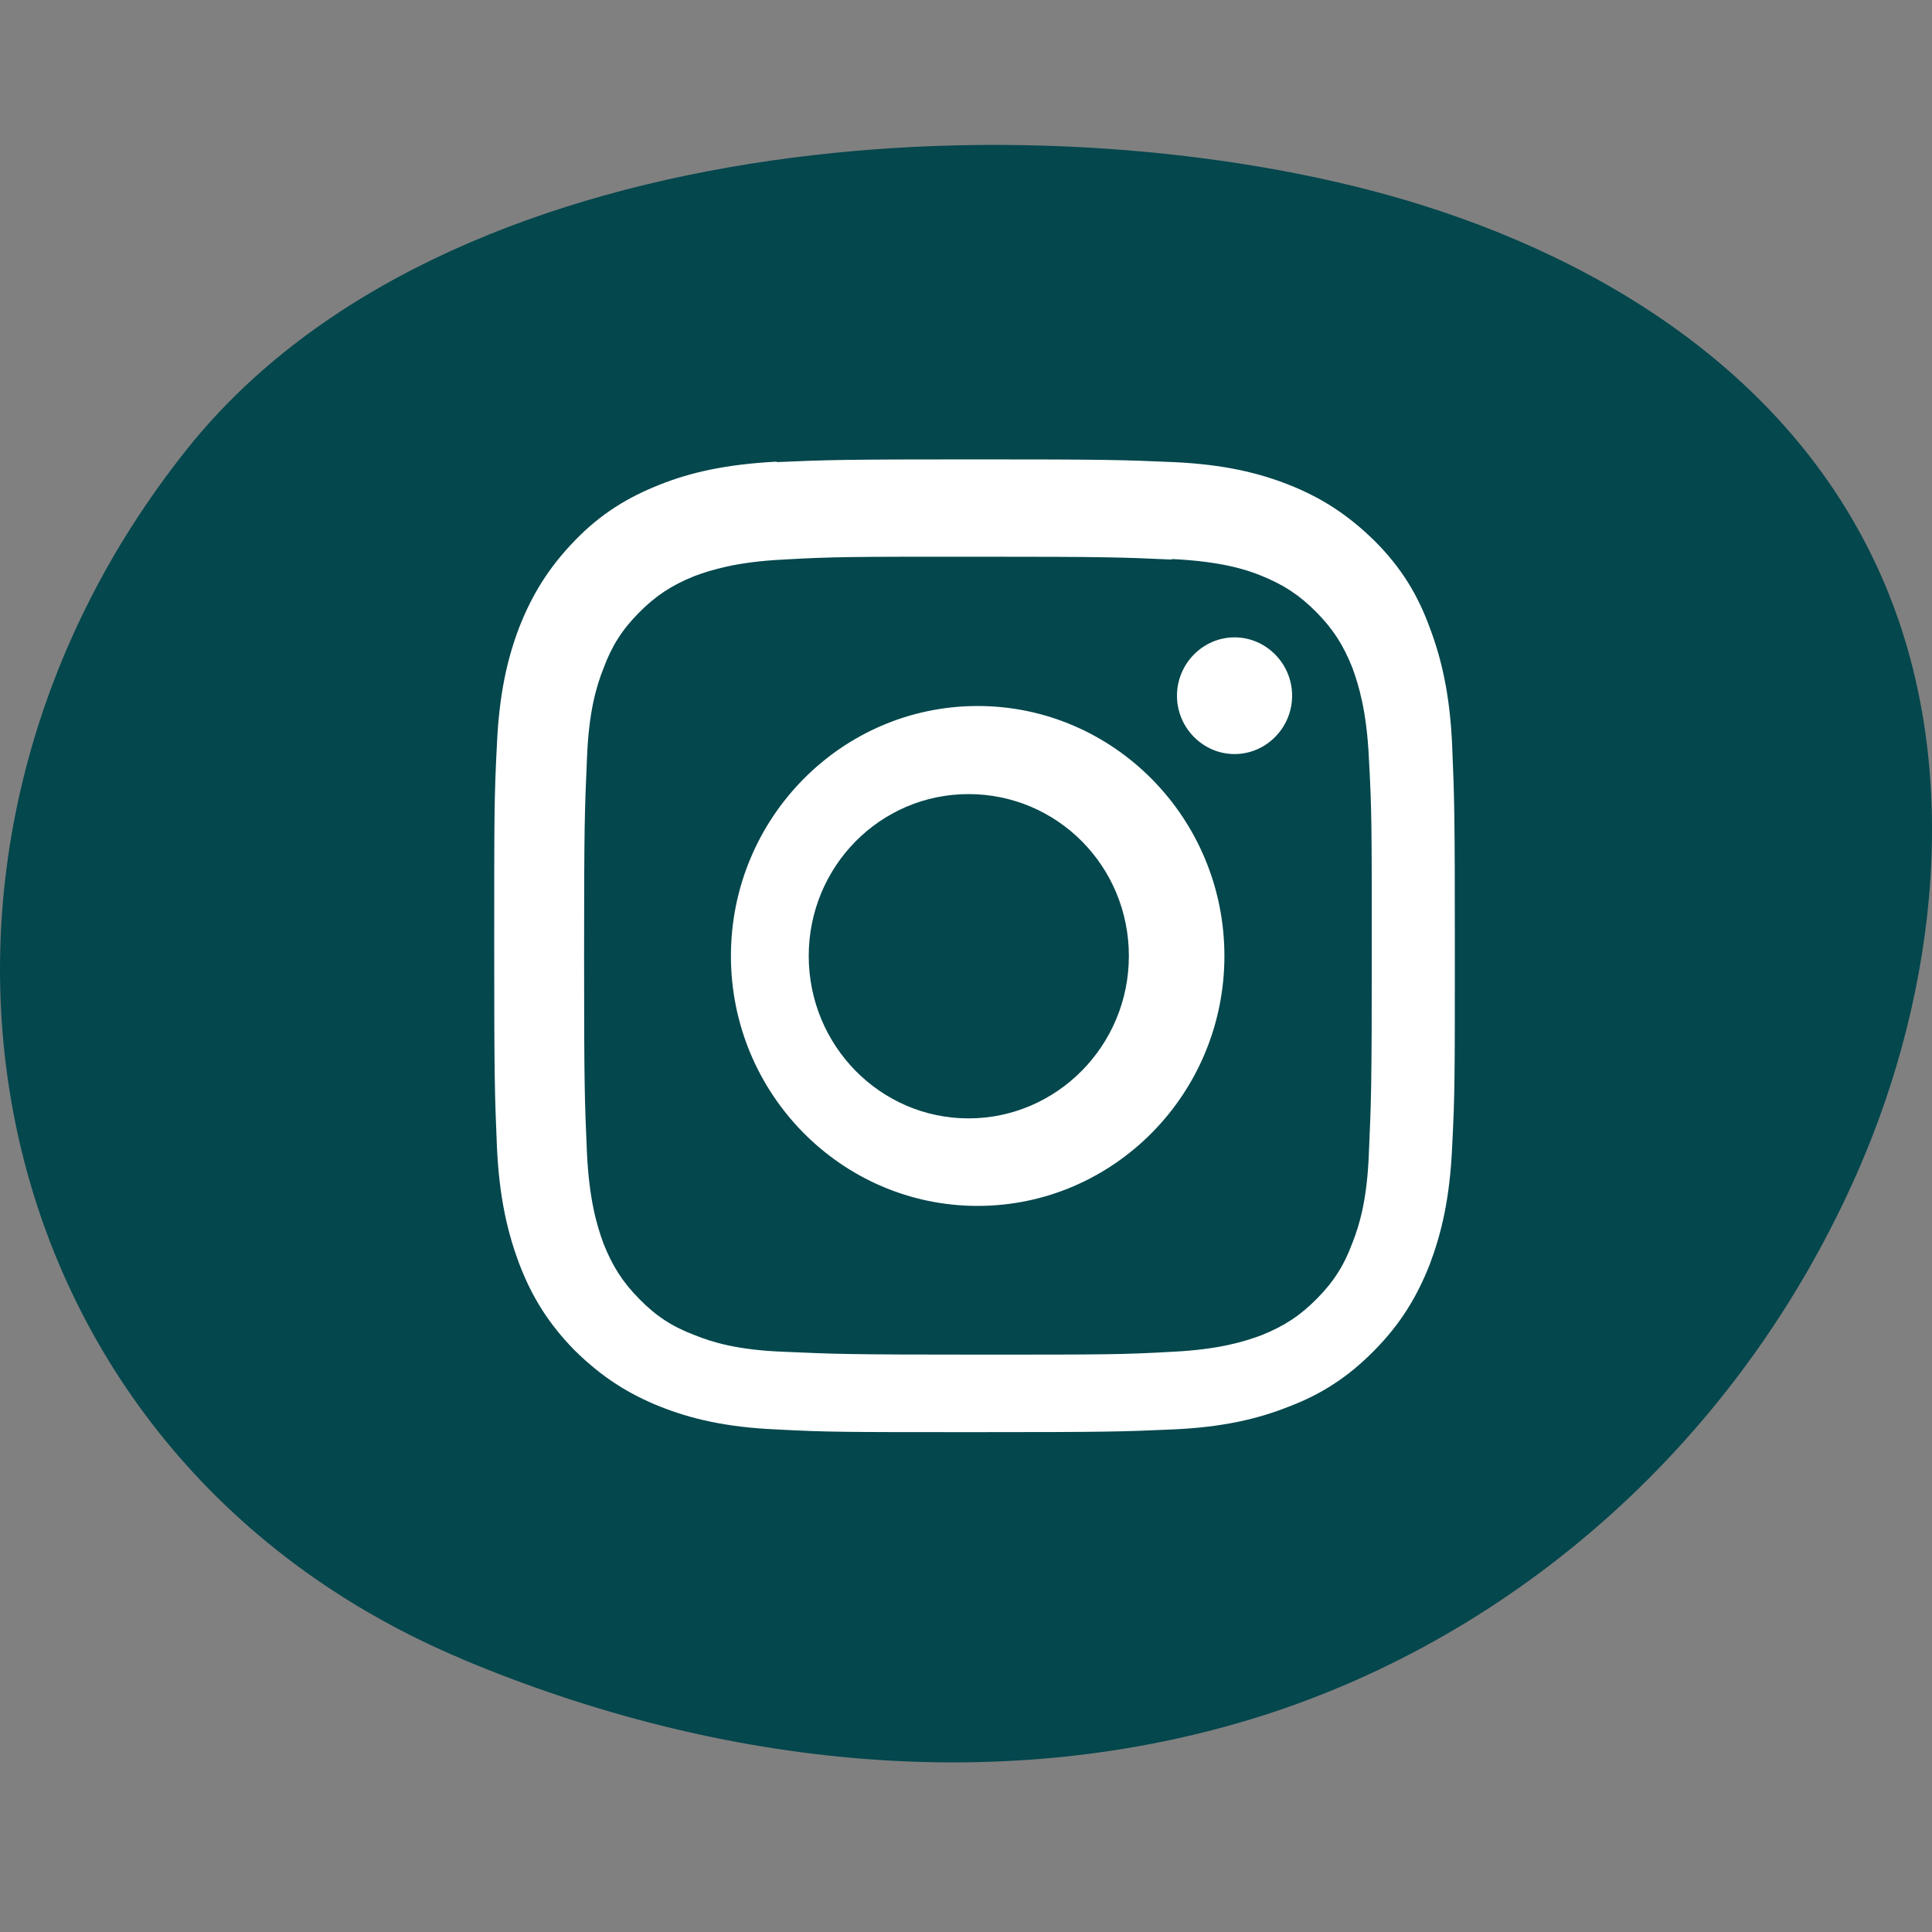 <svg width="40" height="40" viewBox="0 0 40 40" fill="none" xmlns="http://www.w3.org/2000/svg">
<rect x="0" y="0" width="40" height="40" fill="#808080" stroke="none"/>
<path d="M9.558 34.347C14.957 36.616 20.832 37.199 26.112 35.529C31.392 33.853 36.02 29.841 38.471 24.236C40.09 20.536 40.69 15.853 38.942 11.908C37.018 7.563 32.788 5.169 28.759 4.045C21.308 1.969 9.212 2.635 3.891 9.275C-2.93 17.788 -0.624 30.064 9.564 34.347" fill="#04474D"/>
<path fill-rule="evenodd" clip-rule="evenodd" d="M20.186 9.511C17.488 9.511 17.144 9.521 16.084 9.567L16.074 9.558C15.023 9.614 14.297 9.781 13.665 10.032C13.005 10.293 12.446 10.628 11.898 11.195C11.349 11.763 11.014 12.321 10.753 12.981C10.511 13.614 10.335 14.349 10.288 15.418C10.232 16.497 10.232 16.842 10.232 19.577C10.232 22.311 10.242 22.656 10.288 23.735C10.335 24.795 10.511 25.53 10.753 26.172C11.005 26.832 11.349 27.4 11.898 27.958C12.465 28.516 13.014 28.86 13.665 29.121C14.297 29.372 15.023 29.549 16.074 29.595C17.135 29.651 17.479 29.651 20.176 29.651H20.177C22.874 29.651 23.218 29.642 24.279 29.595C25.33 29.549 26.056 29.372 26.688 29.121C27.349 28.87 27.907 28.516 28.456 27.958C29.005 27.4 29.339 26.842 29.6 26.181C29.842 25.539 30.018 24.814 30.065 23.744C30.121 22.665 30.121 22.321 30.121 19.586C30.121 16.851 30.111 16.507 30.065 15.428C30.018 14.367 29.842 13.632 29.6 12.991C29.358 12.33 29.023 11.763 28.465 11.204C27.898 10.646 27.349 10.302 26.698 10.042C26.065 9.791 25.339 9.614 24.288 9.567C23.228 9.521 22.884 9.511 20.186 9.511ZM25.56 15.612C26.215 15.612 26.752 15.067 26.752 14.404C26.752 13.741 26.215 13.196 25.56 13.196C24.905 13.196 24.368 13.741 24.368 14.404C24.368 15.067 24.905 15.612 25.56 15.612ZM20.241 14.617C17.424 14.617 15.133 16.938 15.133 19.792C15.133 22.646 17.424 24.967 20.241 24.967C23.058 24.967 25.35 22.646 25.35 19.792C25.35 16.938 23.058 14.617 20.241 14.617ZM20.241 11.526C22.906 11.526 23.222 11.538 24.262 11.585V11.574C25.233 11.621 25.759 11.775 26.109 11.917C26.577 12.107 26.904 12.32 27.255 12.675C27.606 13.03 27.816 13.362 28.003 13.835C28.132 14.191 28.296 14.724 28.342 15.707C28.401 16.772 28.401 17.092 28.401 19.78C28.401 22.468 28.389 22.8 28.342 23.854C28.307 24.837 28.143 25.37 28.003 25.725C27.828 26.199 27.617 26.53 27.267 26.886C26.916 27.241 26.589 27.454 26.121 27.643C25.77 27.774 25.244 27.939 24.274 27.987C23.222 28.046 22.906 28.046 20.253 28.046C17.599 28.046 17.272 28.034 16.231 27.987C15.261 27.951 14.735 27.785 14.384 27.643C13.917 27.466 13.589 27.253 13.239 26.897C12.888 26.542 12.678 26.21 12.491 25.737C12.362 25.382 12.198 24.849 12.152 23.866C12.105 22.8 12.093 22.48 12.093 19.792C12.093 17.104 12.105 16.772 12.152 15.718C12.187 14.736 12.35 14.203 12.491 13.847C12.666 13.374 12.876 13.042 13.227 12.687C13.578 12.332 13.905 12.118 14.373 11.929C14.723 11.799 15.249 11.633 16.22 11.585C17.272 11.526 17.576 11.526 20.241 11.526Z" fill="white"/>
<path d="M16.744 19.792C16.744 21.651 18.229 23.155 20.052 23.155C21.876 23.155 23.372 21.651 23.372 19.792C23.372 17.933 21.888 16.441 20.052 16.441C18.217 16.441 16.744 17.945 16.744 19.792Z" fill="#04474D"/>
</svg>
